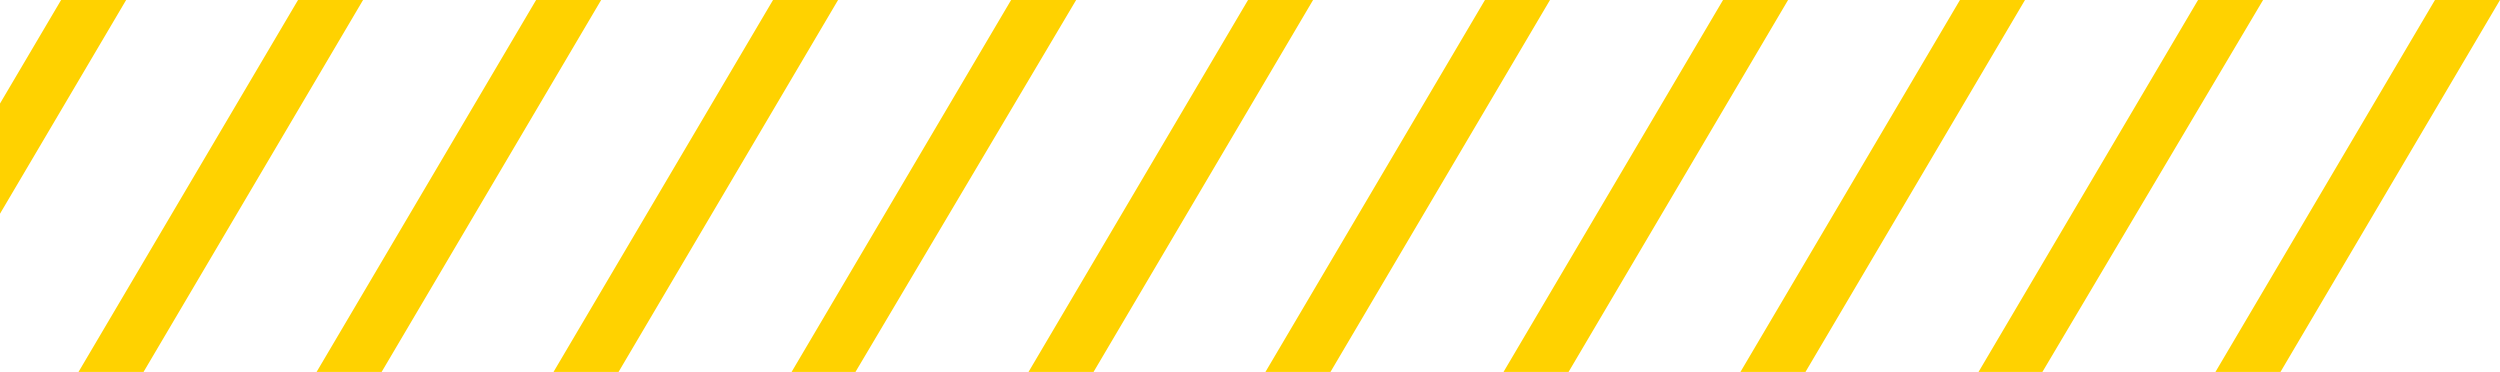 <svg width="363" height="54" viewBox="0 0 363 54" fill="none" xmlns="http://www.w3.org/2000/svg">
<g clip-path="url(#clip0)">
<path d="M321.685 54L353.557 0L363 0L331.128 54L321.685 54ZM296.559 54L328.599 0L319.156 0L287.284 54L296.559 54ZM262.158 54L294.029 0L284.586 0L252.714 54L262.158 54ZM227.757 54L259.628 0L250.185 0L218.313 54L227.757 54ZM193.187 54L225.059 0L215.615 0L183.744 54L193.187 54ZM158.786 54L190.658 0L181.214 0L149.343 54L158.786 54ZM124.216 54L156.256 0L146.813 0L114.941 54L124.216 54ZM89.815 54L121.687 0L112.243 0L80.372 54L89.815 54ZM55.414 54L87.286 0L77.842 0L45.971 54L55.414 54ZM20.845 54L52.716 0L43.273 0L11.401 54L20.845 54ZM-13.557 54L18.315 0L8.872 0L-23 54L-13.557 54Z" fill="#FFD200"/>
</g>
<defs>
<clipPath id="clip0">
<rect width="54" height="386" fill="white" transform="translate(363 0) rotate(90)"/>
</clipPath>
</defs>
</svg>

